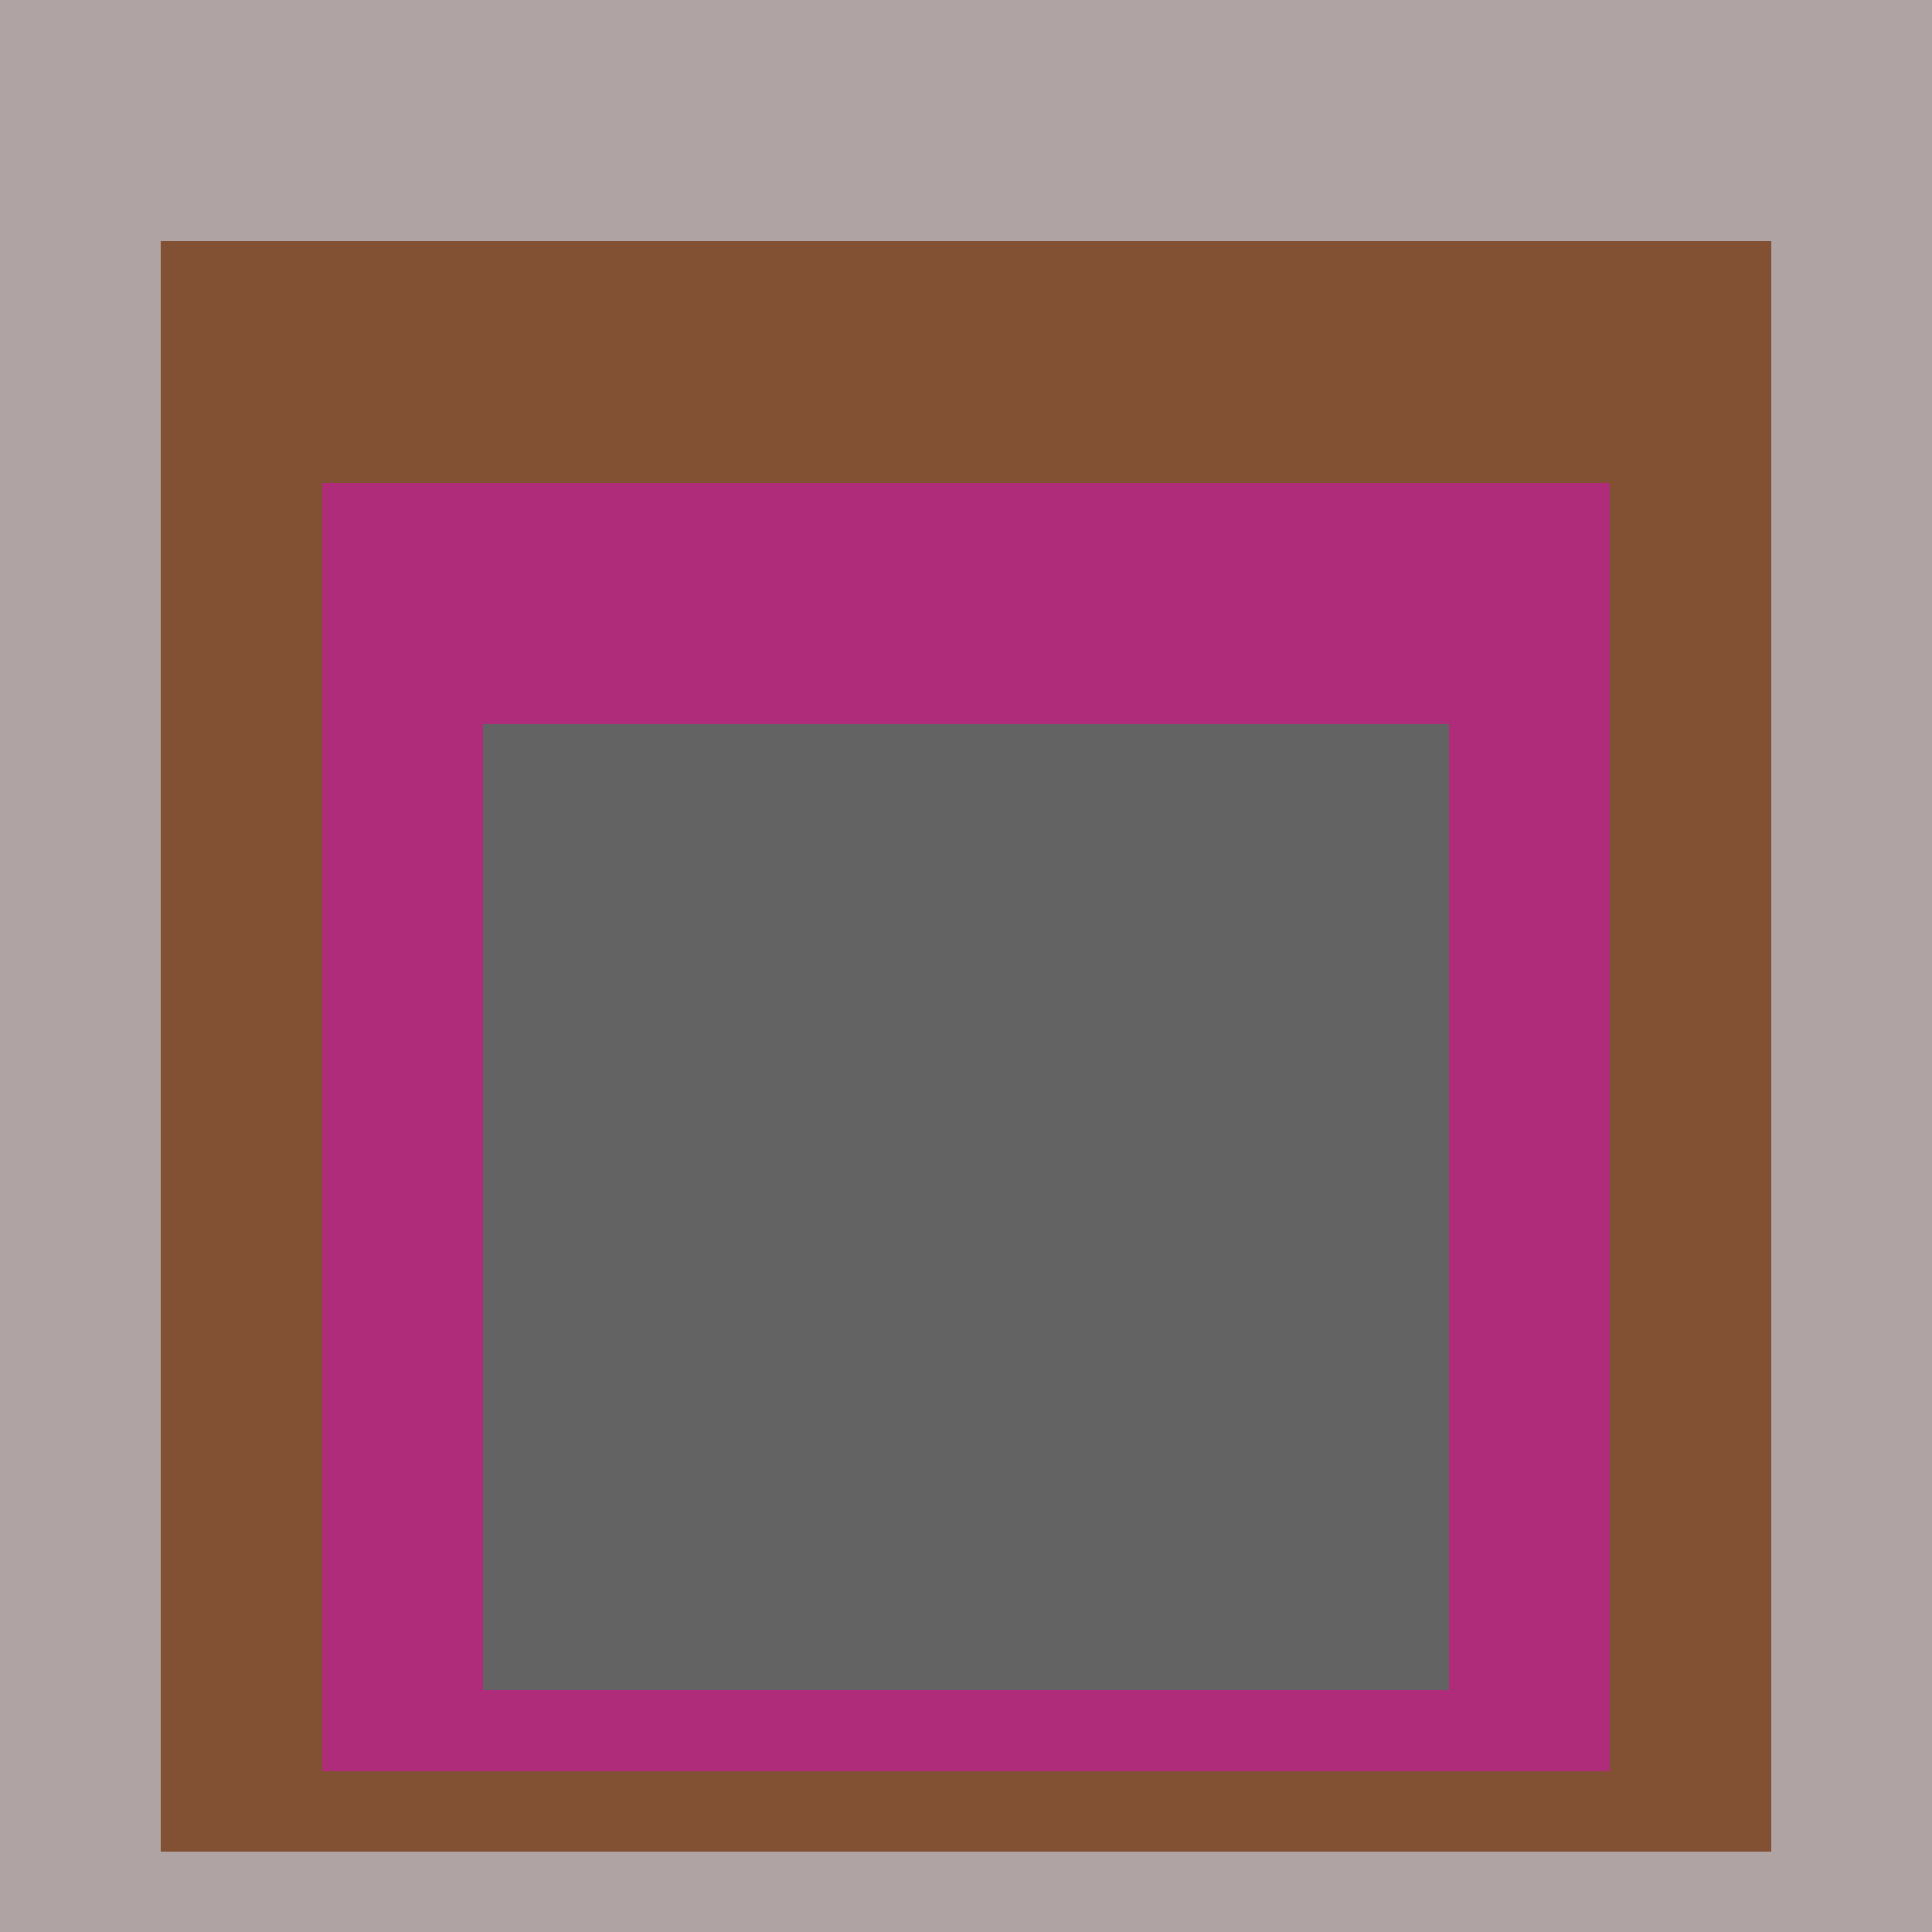 <svg class="big visible" width="1200" height="1200" shape-rendering="crispEdges" viewBox="0 0 24 24" version="1.1" xmlns="http://www.w3.org/2000/svg"><rect class="b" width="24" height="24" x="0" y="0" fill="#afa3a3" /><rect class="b" width="20" height="20" x="2" y="3" fill="#825032" /><rect class="b" width="16" height="16" x="4" y="6" fill="#af2c7b" /><rect class="b" width="12" height="12" x="6" y="9" fill="#636363" /></svg>